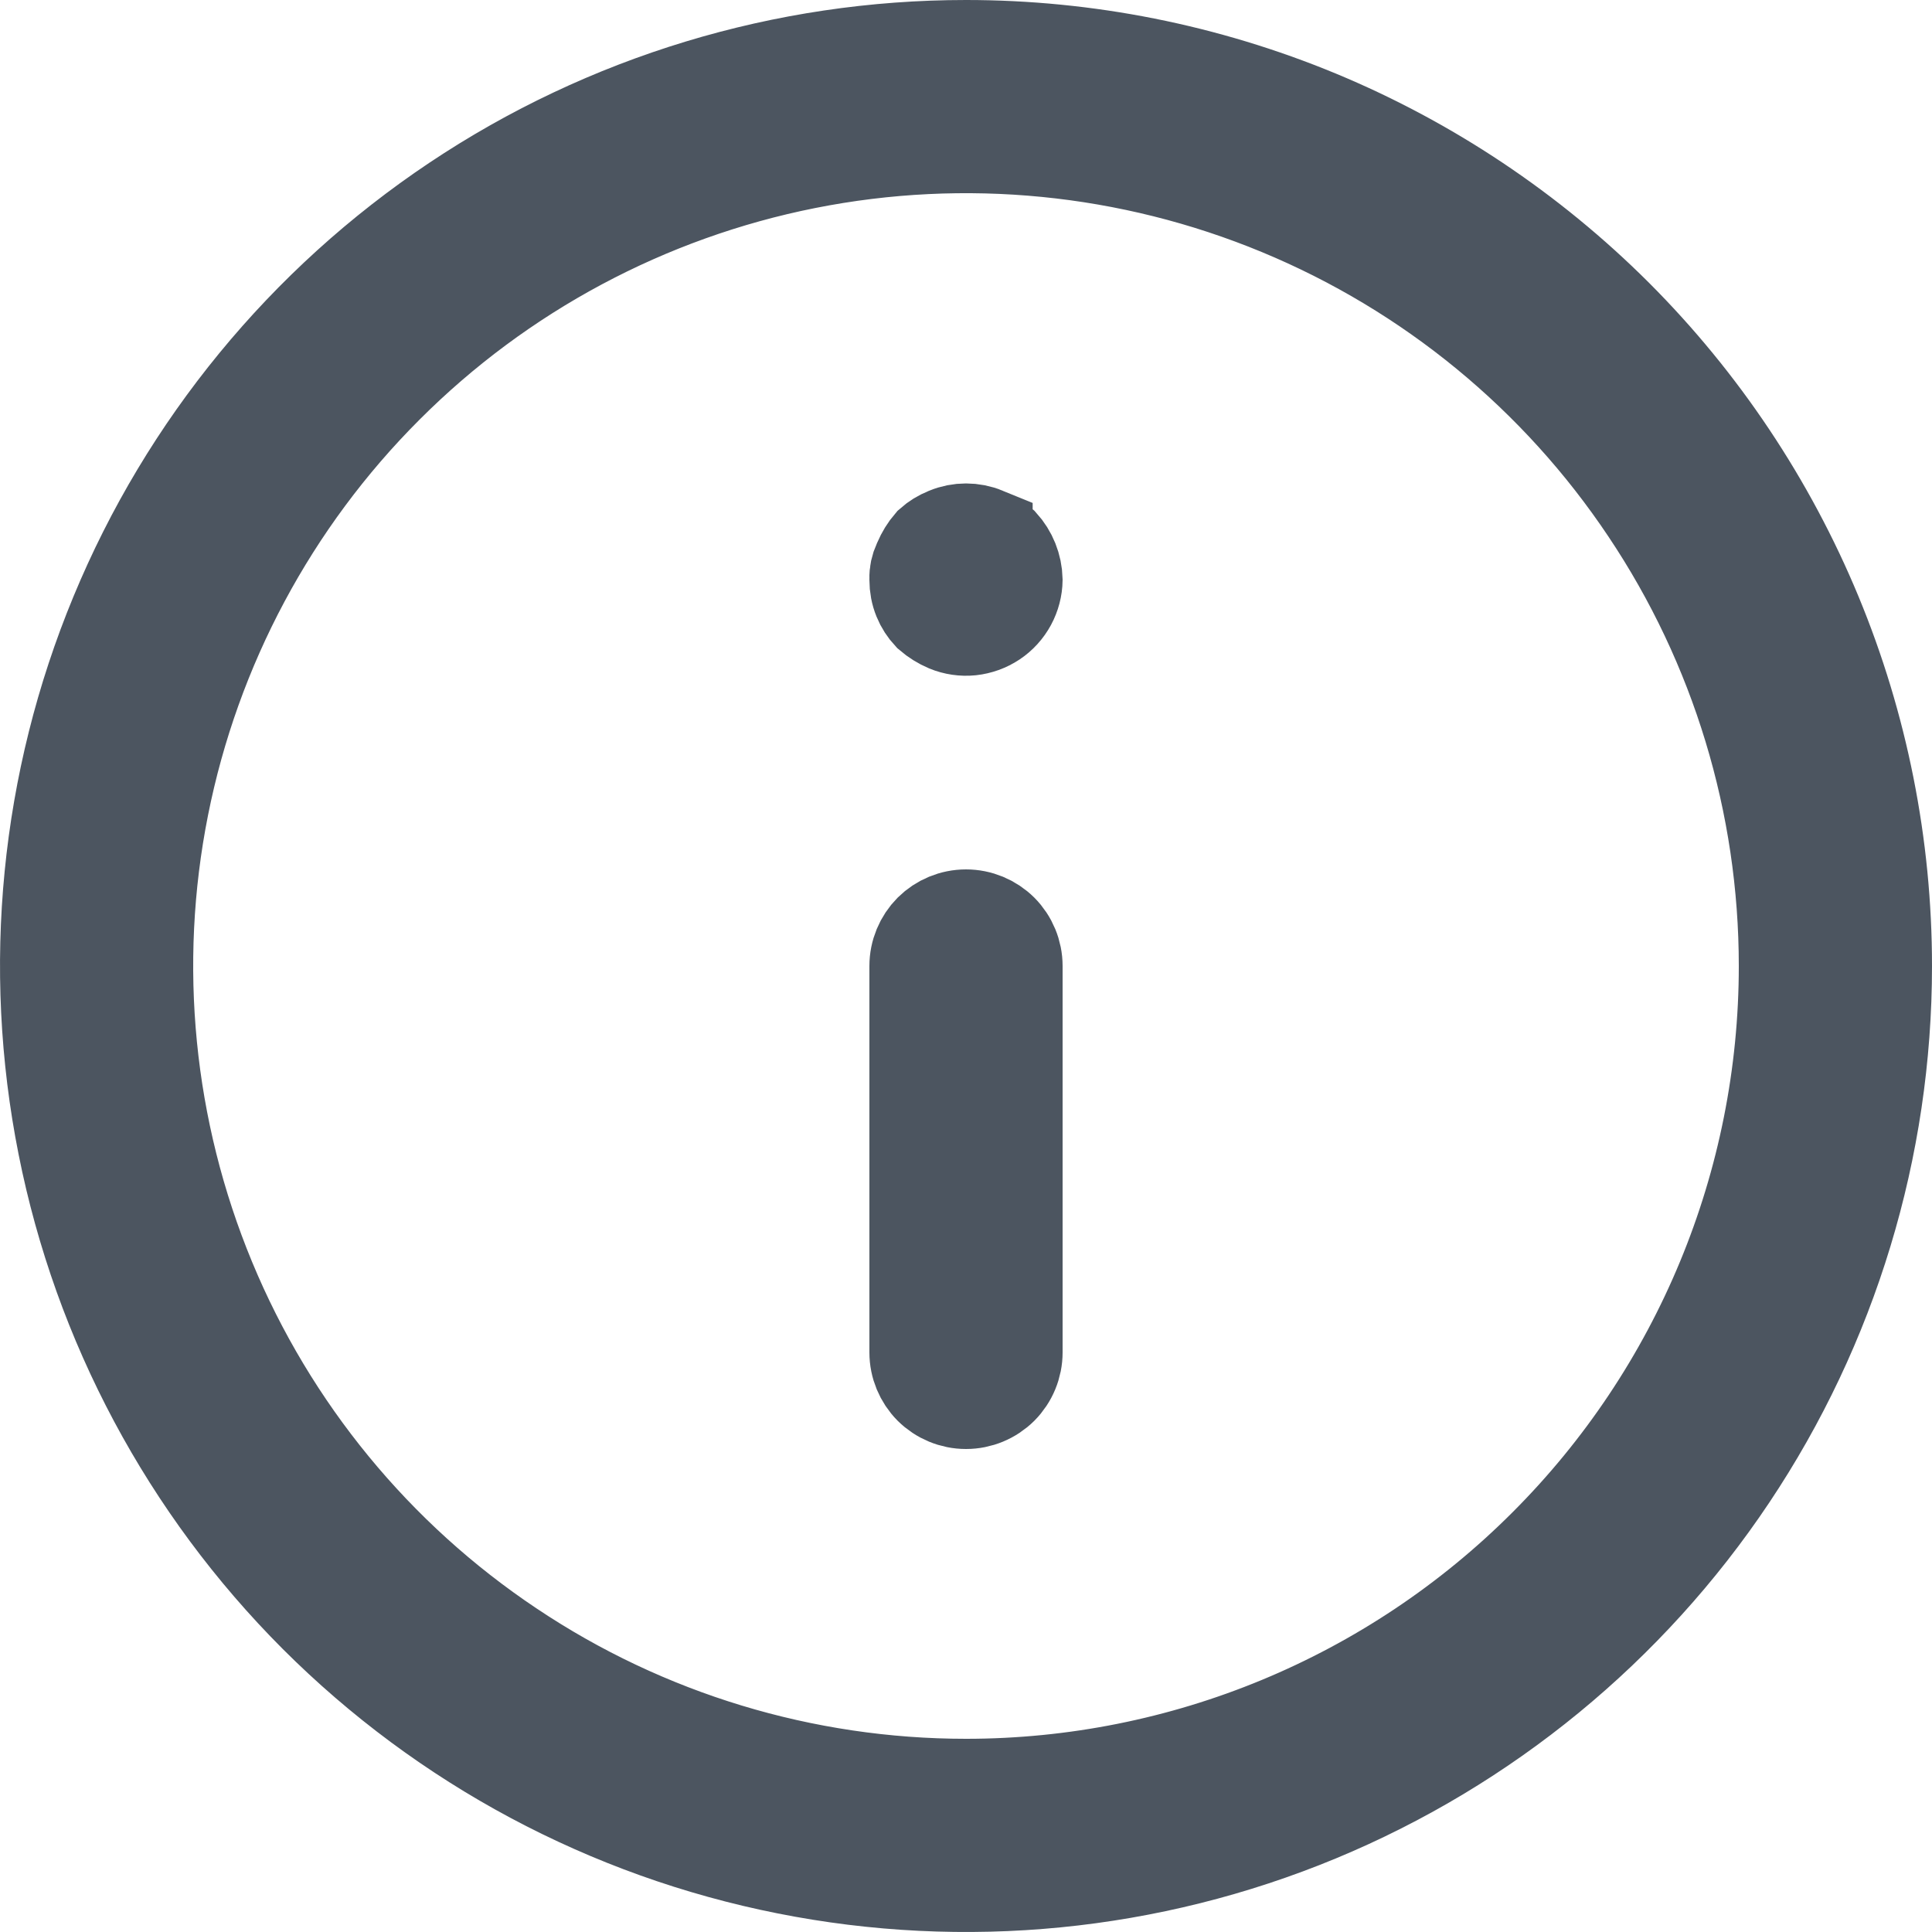 <svg width="20" height="20" viewBox="0 0 20 20" fill="none" xmlns="http://www.w3.org/2000/svg">
<path d="M10.19 5.542L10.19 5.543L10.199 5.546C10.257 5.569 10.31 5.602 10.356 5.643C10.446 5.742 10.497 5.869 10.5 6.002C10.499 6.082 10.478 6.161 10.44 6.232C10.401 6.304 10.345 6.366 10.277 6.411C10.209 6.456 10.131 6.484 10.05 6.493C9.968 6.501 9.887 6.489 9.811 6.458C9.748 6.431 9.688 6.394 9.636 6.349C9.594 6.304 9.56 6.252 9.537 6.195C9.512 6.134 9.5 6.069 9.5 6.003L9.5 5.995L9.5 5.987C9.498 5.934 9.51 5.881 9.532 5.833L9.537 5.823L9.541 5.813C9.568 5.75 9.604 5.691 9.648 5.64C9.693 5.6 9.745 5.568 9.801 5.546L9.801 5.546L9.81 5.542C9.932 5.492 10.068 5.492 10.19 5.542ZM9.646 9.646C9.74 9.553 9.867 9.5 10 9.5C10.133 9.5 10.26 9.553 10.354 9.646C10.447 9.74 10.5 9.867 10.5 10V14C10.5 14.133 10.447 14.26 10.354 14.354C10.26 14.447 10.133 14.5 10 14.5C9.867 14.5 9.74 14.447 9.646 14.354C9.553 14.26 9.5 14.133 9.5 14V10C9.5 9.867 9.553 9.74 9.646 9.646ZM4.722 2.101C6.284 1.057 8.121 0.5 10 0.5C11.248 0.5 12.483 0.746 13.636 1.223C14.788 1.701 15.835 2.4 16.718 3.282C17.6 4.165 18.299 5.212 18.777 6.365C19.254 7.517 19.5 8.752 19.5 10C19.5 11.879 18.943 13.716 17.899 15.278C16.855 16.84 15.371 18.058 13.636 18.777C11.9 19.496 9.989 19.684 8.147 19.317C6.304 18.951 4.611 18.046 3.282 16.718C1.954 15.389 1.049 13.696 0.683 11.853C0.316 10.011 0.504 8.1 1.223 6.365C1.942 4.629 3.16 3.145 4.722 2.101ZM5.278 17.067C6.675 18.002 8.319 18.5 10 18.5C12.254 18.5 14.416 17.605 16.01 16.01C17.605 14.416 18.5 12.254 18.5 10C18.5 8.319 18.002 6.675 17.067 5.278C16.134 3.88 14.806 2.79 13.253 2.147C11.7 1.504 9.991 1.335 8.342 1.663C6.693 1.991 5.178 2.801 3.99 3.99C2.801 5.178 1.991 6.693 1.663 8.342C1.335 9.991 1.504 11.7 2.147 13.253C2.79 14.806 3.88 16.134 5.278 17.067Z" fill="#4C5560" stroke="#4C5560"/>
</svg>
